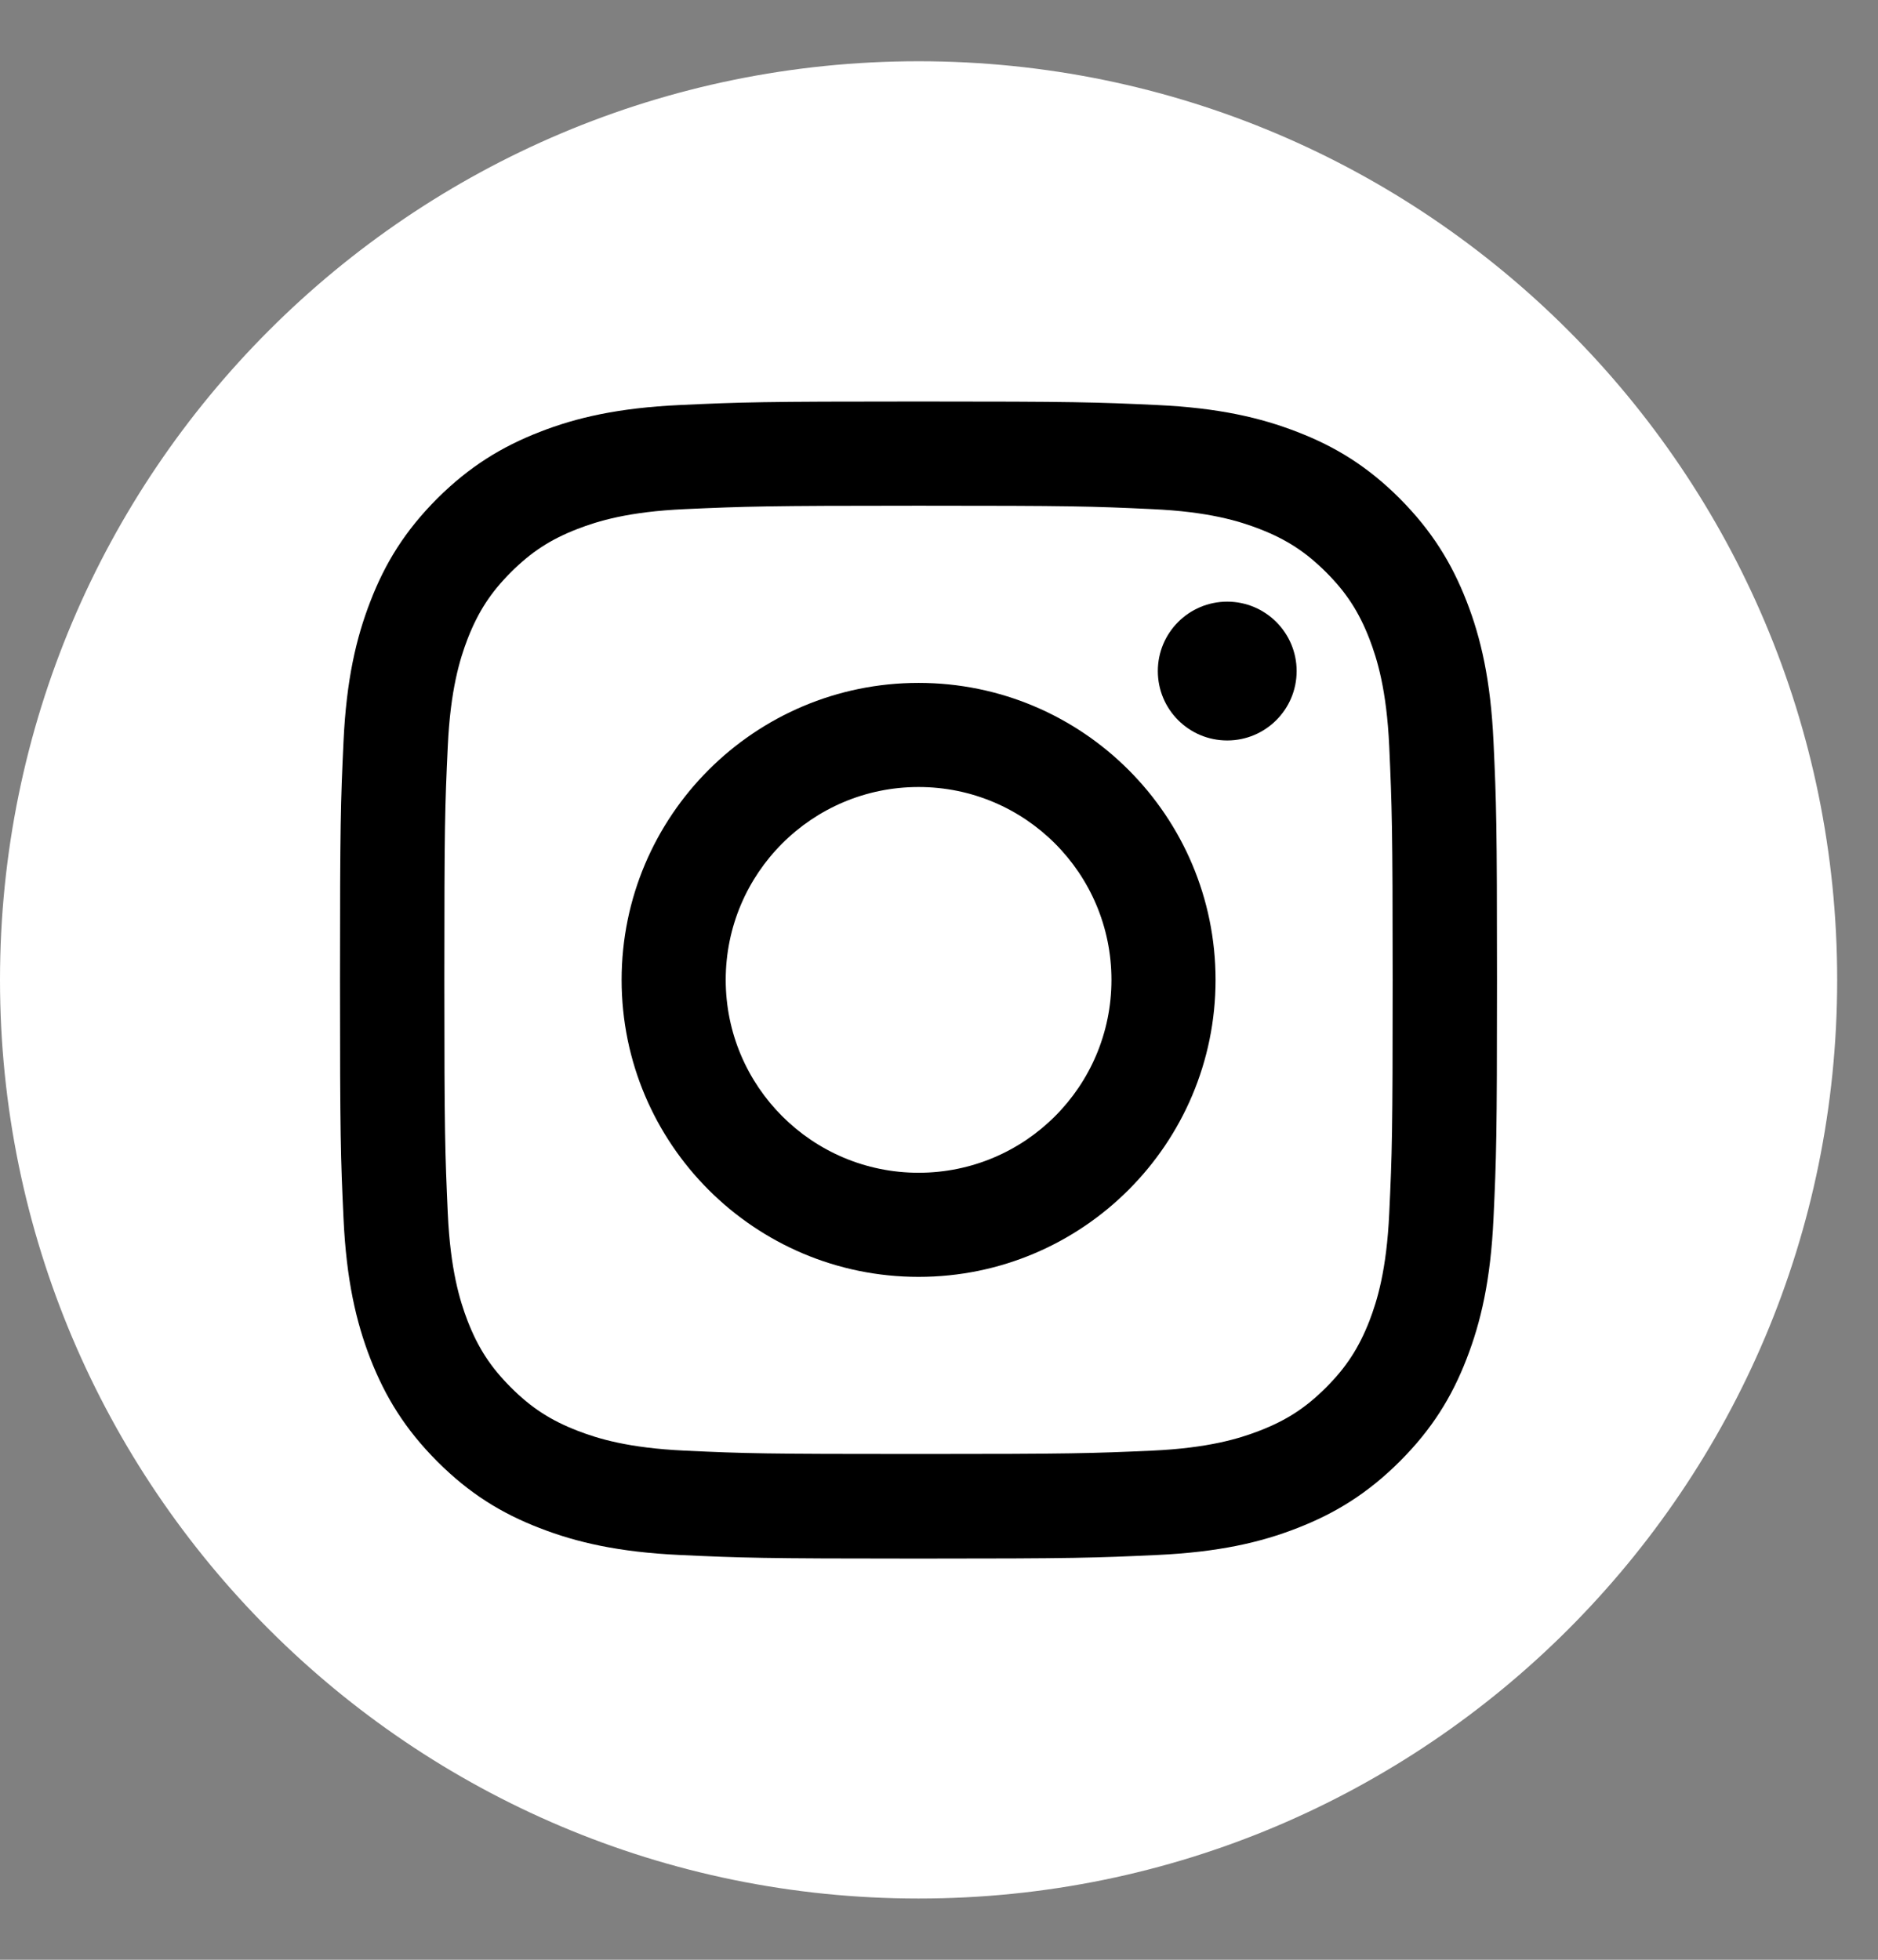 <svg width="23" height="24" viewBox="0 0 23 24" fill="none" xmlns="http://www.w3.org/2000/svg">
<rect x="0" y="0" width="23" height="24" fill="#808080" stroke="none"/>
<path d="M11.25 23.25C17.463 23.25 22.5 18.213 22.5 12C22.5 5.787 17.463 0.75 11.25 0.75C5.037 0.75 0 5.787 0 12C0 18.213 5.037 23.25 11.25 23.25Z" fill="white"/>
<path d="M11.249 6.193C13.141 6.193 13.364 6.2 14.111 6.235C14.801 6.266 15.176 6.381 15.426 6.478C15.756 6.606 15.992 6.76 16.241 7.008C16.489 7.256 16.642 7.492 16.771 7.823C16.867 8.073 16.982 8.448 17.014 9.138C17.047 9.885 17.056 10.11 17.056 12C17.056 13.89 17.049 14.115 17.014 14.861C16.982 15.552 16.867 15.927 16.771 16.177C16.642 16.506 16.489 16.743 16.241 16.991C15.992 17.24 15.757 17.393 15.426 17.521C15.176 17.618 14.801 17.733 14.111 17.765C13.364 17.798 13.141 17.806 11.249 17.806C9.357 17.806 9.134 17.8 8.387 17.765C7.697 17.733 7.322 17.618 7.072 17.521C6.742 17.393 6.506 17.24 6.257 16.991C6.009 16.743 5.856 16.508 5.727 16.177C5.631 15.927 5.516 15.552 5.484 14.861C5.451 14.115 5.442 13.89 5.442 12C5.442 10.11 5.449 9.885 5.484 9.138C5.516 8.448 5.631 8.073 5.727 7.823C5.856 7.493 6.009 7.256 6.257 7.008C6.506 6.76 6.741 6.606 7.072 6.478C7.322 6.381 7.697 6.266 8.387 6.235C9.134 6.202 9.359 6.193 11.249 6.193ZM11.249 4.917C9.326 4.917 9.084 4.925 8.329 4.96C7.576 4.995 7.061 5.113 6.609 5.29C6.144 5.471 5.749 5.713 5.354 6.106C4.961 6.5 4.717 6.895 4.537 7.362C4.362 7.811 4.242 8.326 4.207 9.082C4.172 9.836 4.164 10.078 4.164 12.002C4.164 13.925 4.172 14.166 4.207 14.921C4.242 15.675 4.361 16.19 4.537 16.642C4.719 17.107 4.961 17.502 5.354 17.896C5.747 18.29 6.142 18.533 6.609 18.713C7.059 18.888 7.574 19.008 8.329 19.043C9.084 19.078 9.326 19.087 11.249 19.087C13.172 19.087 13.414 19.078 14.169 19.043C14.922 19.008 15.437 18.89 15.889 18.713C16.354 18.532 16.749 18.29 17.144 17.896C17.537 17.503 17.781 17.108 17.961 16.642C18.136 16.192 18.256 15.677 18.291 14.921C18.326 14.166 18.334 13.925 18.334 12.002C18.334 10.078 18.326 9.836 18.291 9.082C18.256 8.328 18.137 7.813 17.961 7.362C17.779 6.896 17.537 6.502 17.144 6.106C16.751 5.713 16.356 5.47 15.889 5.29C15.439 5.115 14.924 4.995 14.169 4.96C13.414 4.925 13.172 4.917 11.249 4.917Z" fill="black"/>
<path d="M11.25 8.363C9.242 8.363 7.613 9.992 7.613 12C7.613 14.008 9.242 15.637 11.25 15.637C13.258 15.637 14.887 14.008 14.887 12C14.887 9.992 13.258 8.363 11.25 8.363ZM11.25 14.362C9.947 14.362 8.888 13.305 8.888 12C8.888 10.695 9.945 9.638 11.25 9.638C12.555 9.638 13.612 10.695 13.612 12C13.612 13.305 12.555 14.362 11.25 14.362Z" fill="black"/>
<path d="M15.03 9.068C15.499 9.068 15.88 8.688 15.88 8.218C15.88 7.749 15.499 7.368 15.03 7.368C14.56 7.368 14.18 7.749 14.18 8.218C14.18 8.688 14.56 9.068 15.03 9.068Z" fill="black"/>
</svg>
